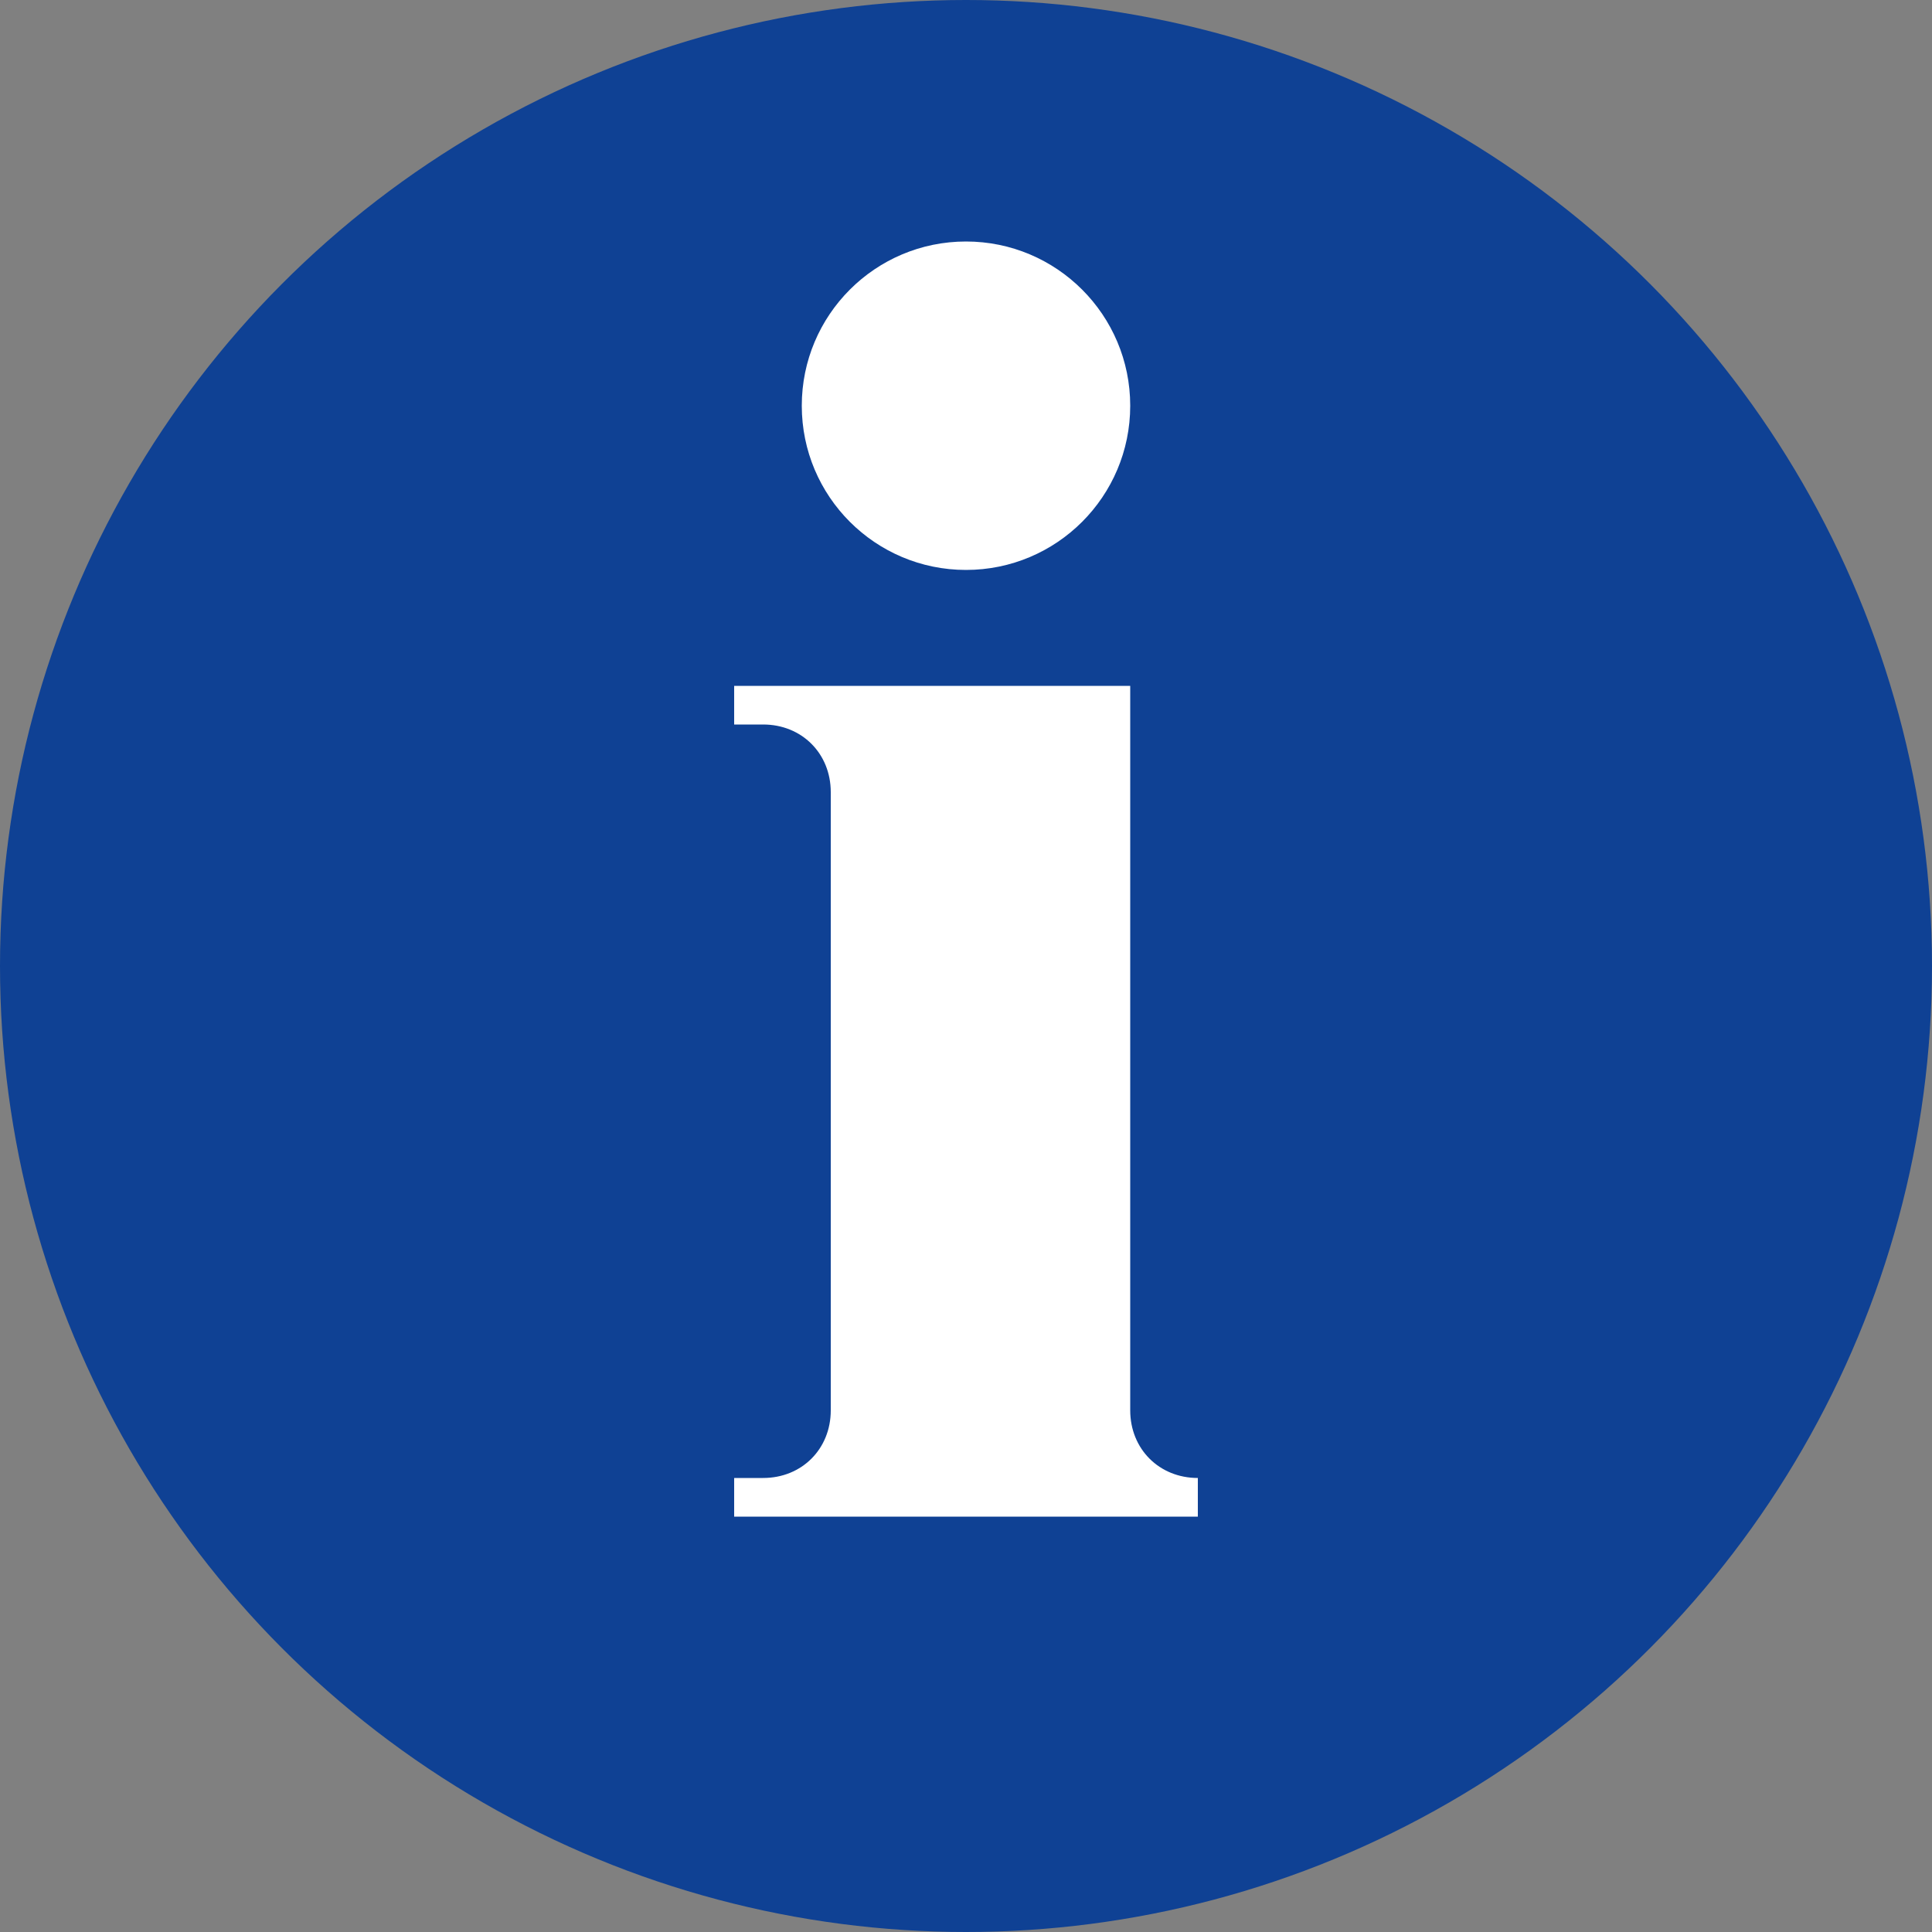 <?xml version="1.0" encoding="utf-8"?>
<!-- Generator: Adobe Illustrator 26.0.2, SVG Export Plug-In . SVG Version: 6.00 Build 0)  -->
<!DOCTYPE svg PUBLIC "-//W3C//DTD SVG 1.1//EN" "http://www.w3.org/Graphics/SVG/1.1/DTD/svg11.dtd">
<svg version="1.1" id="Layer_1" xmlns:x="http://ns.adobe.com/Extensibility/1.0/" xmlns:i="http://ns.adobe.com/AdobeIllustrator/10.0/" xmlns:graph="http://ns.adobe.com/Graphs/1.0/"
	 xmlns="http://www.w3.org/2000/svg" xmlns:xlink="http://www.w3.org/1999/xlink" x="0px" y="0px" viewBox="0 0 20 20"
	 style="enable-background:new 0 0 20 20;" xml:space="preserve">
<rect x="0" y="0" width="20" height="20" fill="#808080" stroke="none"/>
<style type="text/css">
	.st0{fill:#0F4194;}
	.st1{fill:#FFFFFF;}
</style>
<g>
	<circle class="st0" cx="10" cy="10" r="10"/>
	<g>
		<circle class="st1" cx="10" cy="4.2" r="1.7"/>
		<path class="st1" d="M11.7,14.6V7.1H7.6v0.4h0.3c0.4,0,0.7,0.3,0.7,0.7v6.4c0,0.4-0.3,0.7-0.7,0.7H7.6v0.4h0.9h3.2h0.7v-0.4l0,0
			C12,15.3,11.7,15,11.7,14.6z"/>
	</g>
</g>
</svg>

